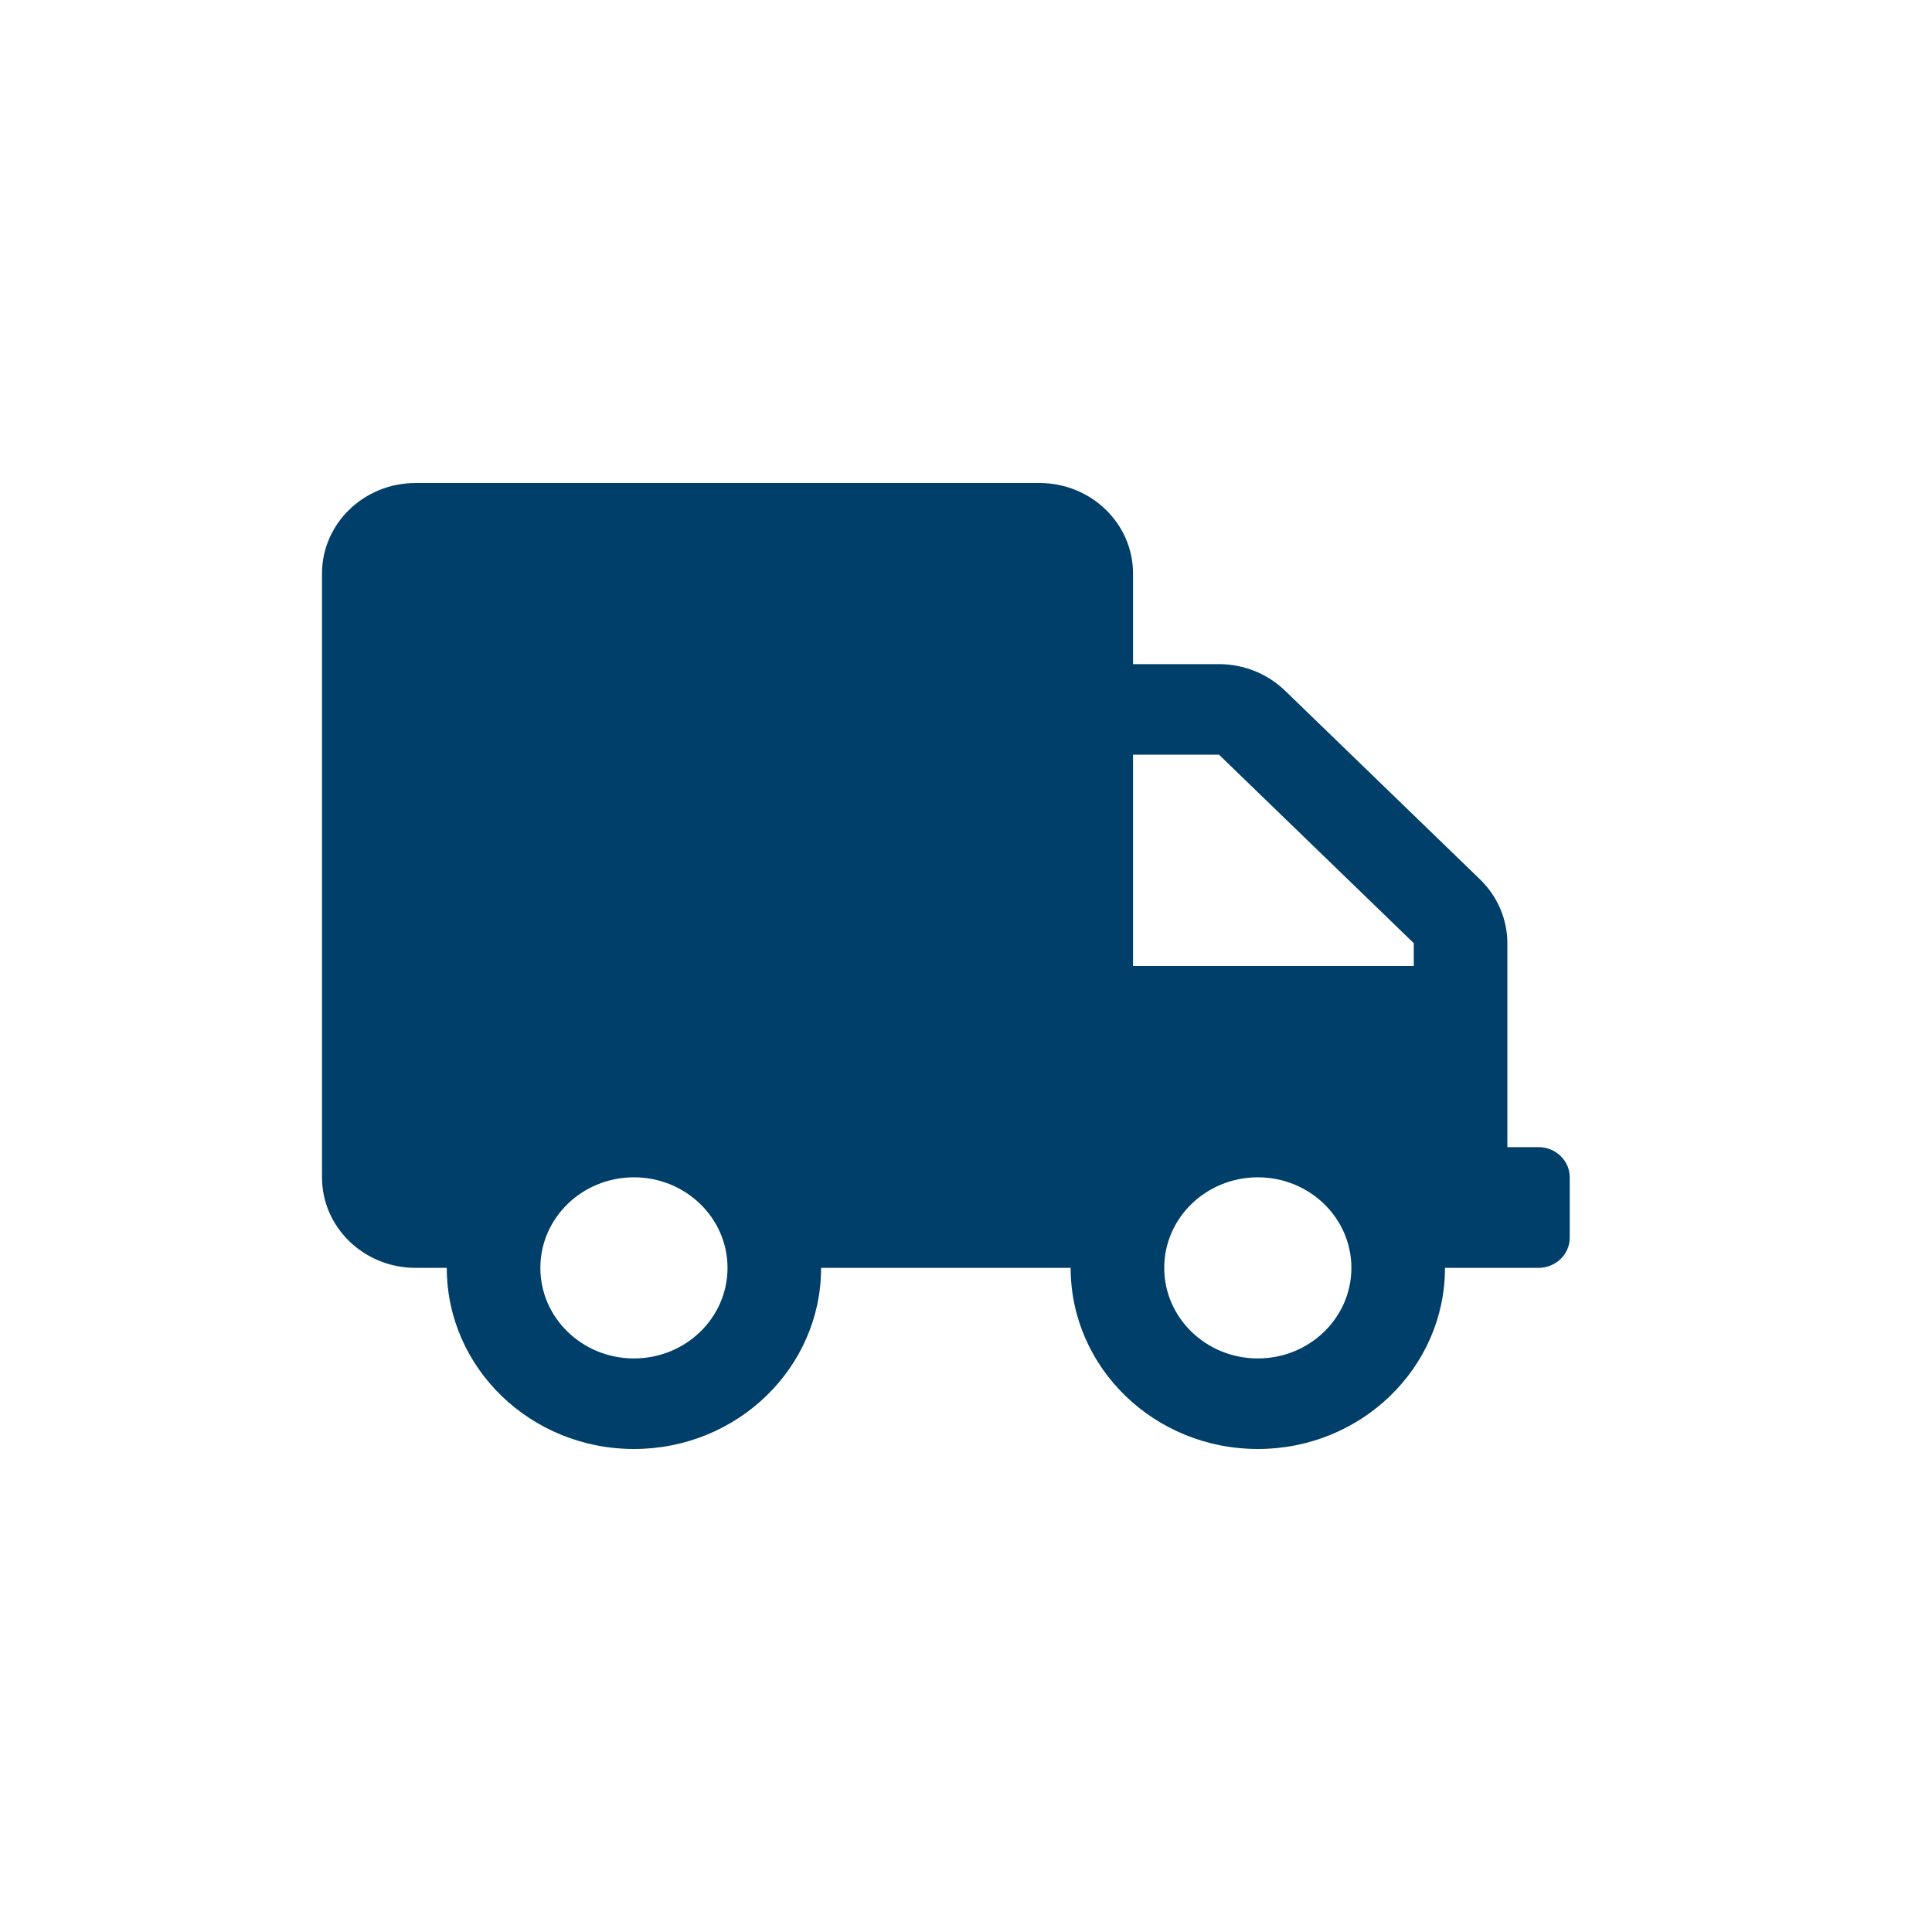 <svg xmlns="http://www.w3.org/2000/svg" fill="none" viewBox="0 0 48 48" height="48" width="48">
<path fill="#003F69" d="M38.225 28.5H37.45V23.433C37.45 22.837 37.203 22.266 36.767 21.844L31.928 17.161C31.492 16.739 30.901 16.5 30.286 16.5H28.15V14.25C28.15 13.008 27.109 12 25.825 12H10.325C9.041 12 8 13.008 8 14.25V29.25C8 30.492 9.041 31.5 10.325 31.5H11.1C11.1 33.984 13.183 36 15.75 36C18.317 36 20.4 33.984 20.4 31.5H26.6C26.6 33.984 28.683 36 31.25 36C33.817 36 35.9 33.984 35.9 31.5H38.225C38.651 31.5 39 31.163 39 30.75V29.25C39 28.837 38.651 28.5 38.225 28.5ZM15.75 33.75C14.466 33.75 13.425 32.742 13.425 31.5C13.425 30.258 14.466 29.25 15.75 29.25C17.034 29.25 18.075 30.258 18.075 31.5C18.075 32.742 17.034 33.75 15.75 33.75ZM31.25 33.75C29.966 33.75 28.925 32.742 28.925 31.5C28.925 30.258 29.966 29.25 31.25 29.25C32.534 29.25 33.575 30.258 33.575 31.5C33.575 32.742 32.534 33.75 31.25 33.75ZM35.125 24H28.15V18.75H30.286L35.125 23.433V24Z"></path>
</svg>
